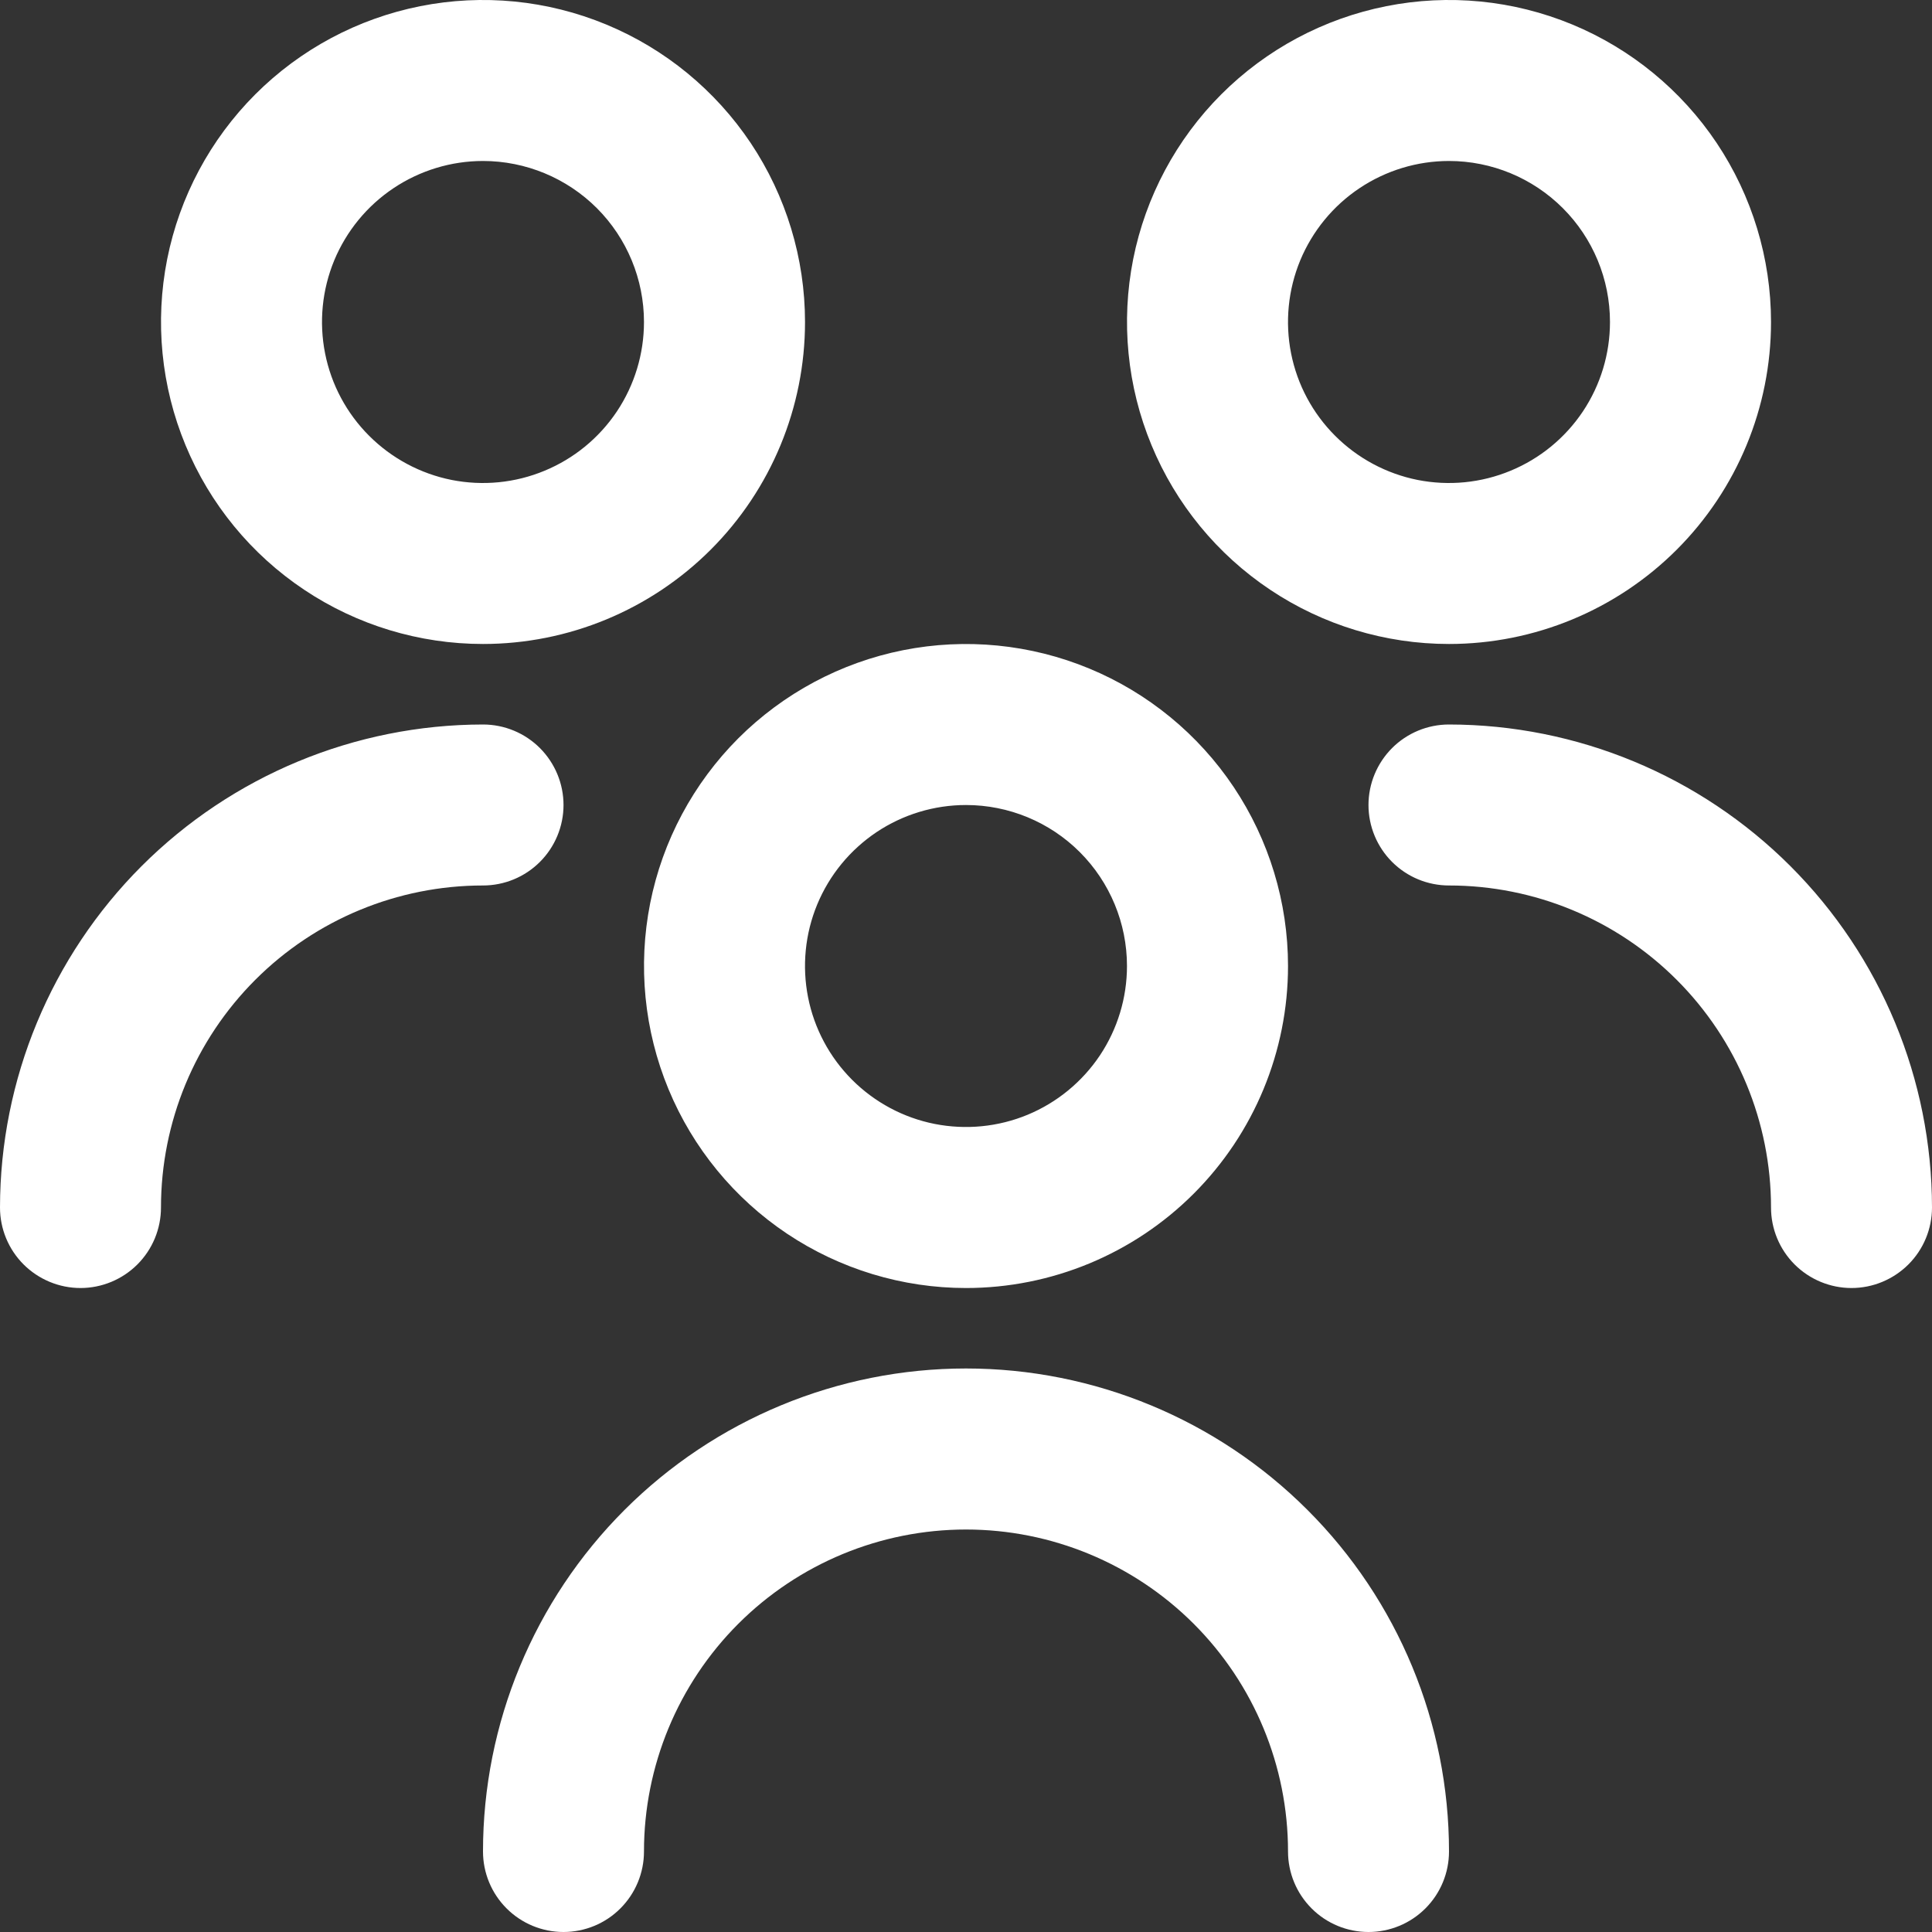 <svg width="34" height="34" viewBox="0 0 34 34" fill="none" xmlns="http://www.w3.org/2000/svg">
<rect x="0" y="0" width="34" height="34" fill="#333333" stroke="none"/>
<path d="M17 22.667C15.879 22.667 14.784 22.334 13.852 21.712C12.92 21.089 12.194 20.204 11.765 19.169C11.336 18.133 11.224 16.994 11.442 15.895C11.661 14.795 12.201 13.786 12.993 12.993C13.786 12.201 14.795 11.661 15.895 11.442C16.994 11.224 18.133 11.336 19.169 11.765C20.204 12.194 21.089 12.92 21.712 13.852C22.334 14.784 22.667 15.879 22.667 17C22.667 18.503 22.07 19.944 21.007 21.007C19.944 22.07 18.503 22.667 17 22.667ZM17 14.167C16.44 14.167 15.892 14.333 15.426 14.644C14.96 14.956 14.597 15.398 14.382 15.916C14.168 16.433 14.112 17.003 14.221 17.553C14.33 18.102 14.6 18.607 14.996 19.003C15.393 19.4 15.898 19.67 16.447 19.779C16.997 19.888 17.567 19.832 18.084 19.618C18.602 19.403 19.044 19.04 19.356 18.574C19.667 18.108 19.833 17.56 19.833 17C19.833 16.249 19.535 15.528 19.003 14.996C18.472 14.465 17.751 14.167 17 14.167ZM25.5 32.583C25.5 30.329 24.605 28.167 23.01 26.573C21.416 24.979 19.254 24.083 17 24.083C14.746 24.083 12.584 24.979 10.99 26.573C9.396 28.167 8.5 30.329 8.5 32.583C8.5 32.959 8.649 33.319 8.915 33.585C9.181 33.851 9.541 34 9.917 34C10.292 34 10.653 33.851 10.918 33.585C11.184 33.319 11.333 32.959 11.333 32.583C11.333 31.08 11.93 29.639 12.993 28.576C14.056 27.514 15.497 26.917 17 26.917C18.503 26.917 19.944 27.514 21.007 28.576C22.07 29.639 22.667 31.08 22.667 32.583C22.667 32.959 22.816 33.319 23.082 33.585C23.347 33.851 23.708 34 24.083 34C24.459 34 24.819 33.851 25.085 33.585C25.351 33.319 25.5 32.959 25.5 32.583ZM25.5 11.333C24.379 11.333 23.284 11.001 22.352 10.378C21.42 9.756 20.694 8.871 20.265 7.835C19.836 6.8 19.724 5.66 19.942 4.561C20.161 3.462 20.701 2.452 21.493 1.66C22.286 0.867 23.295 0.328 24.395 0.109C25.494 -0.11 26.633 0.002 27.669 0.431C28.704 0.86 29.589 1.587 30.212 2.518C30.834 3.45 31.167 4.546 31.167 5.667C31.167 7.17 30.57 8.611 29.507 9.674C28.444 10.736 27.003 11.333 25.5 11.333ZM25.5 2.833C24.94 2.833 24.392 3 23.926 3.311C23.46 3.622 23.097 4.065 22.882 4.582C22.668 5.1 22.612 5.67 22.721 6.219C22.83 6.769 23.1 7.274 23.497 7.67C23.893 8.066 24.398 8.336 24.947 8.446C25.497 8.555 26.067 8.499 26.584 8.284C27.102 8.07 27.544 7.707 27.856 7.241C28.167 6.775 28.333 6.227 28.333 5.667C28.333 4.915 28.035 4.195 27.503 3.663C26.972 3.132 26.251 2.833 25.5 2.833ZM34 21.25C33.998 18.996 33.102 16.836 31.508 15.242C29.914 13.649 27.754 12.752 25.5 12.75C25.124 12.75 24.764 12.899 24.498 13.165C24.233 13.431 24.083 13.791 24.083 14.167C24.083 14.542 24.233 14.903 24.498 15.168C24.764 15.434 25.124 15.583 25.5 15.583C27.003 15.583 28.444 16.18 29.507 17.243C30.57 18.306 31.167 19.747 31.167 21.25C31.167 21.626 31.316 21.986 31.582 22.252C31.847 22.517 32.208 22.667 32.583 22.667C32.959 22.667 33.319 22.517 33.585 22.252C33.851 21.986 34 21.626 34 21.25ZM8.5 11.333C7.379 11.333 6.284 11.001 5.352 10.378C4.42 9.756 3.694 8.871 3.265 7.835C2.836 6.8 2.724 5.66 2.942 4.561C3.161 3.462 3.701 2.452 4.493 1.66C5.286 0.867 6.295 0.328 7.394 0.109C8.494 -0.11 9.633 0.002 10.668 0.431C11.704 0.86 12.589 1.587 13.212 2.518C13.834 3.45 14.167 4.546 14.167 5.667C14.167 7.17 13.57 8.611 12.507 9.674C11.444 10.736 10.003 11.333 8.5 11.333ZM8.5 2.833C7.94 2.833 7.392 3 6.926 3.311C6.46 3.622 6.097 4.065 5.882 4.582C5.668 5.1 5.612 5.67 5.721 6.219C5.83 6.769 6.1 7.274 6.497 7.67C6.893 8.066 7.398 8.336 7.947 8.446C8.497 8.555 9.067 8.499 9.584 8.284C10.102 8.07 10.544 7.707 10.856 7.241C11.167 6.775 11.333 6.227 11.333 5.667C11.333 4.915 11.035 4.195 10.504 3.663C9.972 3.132 9.251 2.833 8.5 2.833ZM2.833 21.25C2.833 19.747 3.43 18.306 4.493 17.243C5.556 16.18 6.997 15.583 8.5 15.583C8.876 15.583 9.236 15.434 9.502 15.168C9.767 14.903 9.917 14.542 9.917 14.167C9.917 13.791 9.767 13.431 9.502 13.165C9.236 12.899 8.876 12.75 8.5 12.75C6.246 12.752 4.086 13.649 2.492 15.242C0.899 16.836 0.002 18.996 0 21.25C0 21.626 0.149 21.986 0.415 22.252C0.681 22.517 1.041 22.667 1.417 22.667C1.792 22.667 2.153 22.517 2.418 22.252C2.684 21.986 2.833 21.626 2.833 21.25Z" fill="white"/>
</svg>
